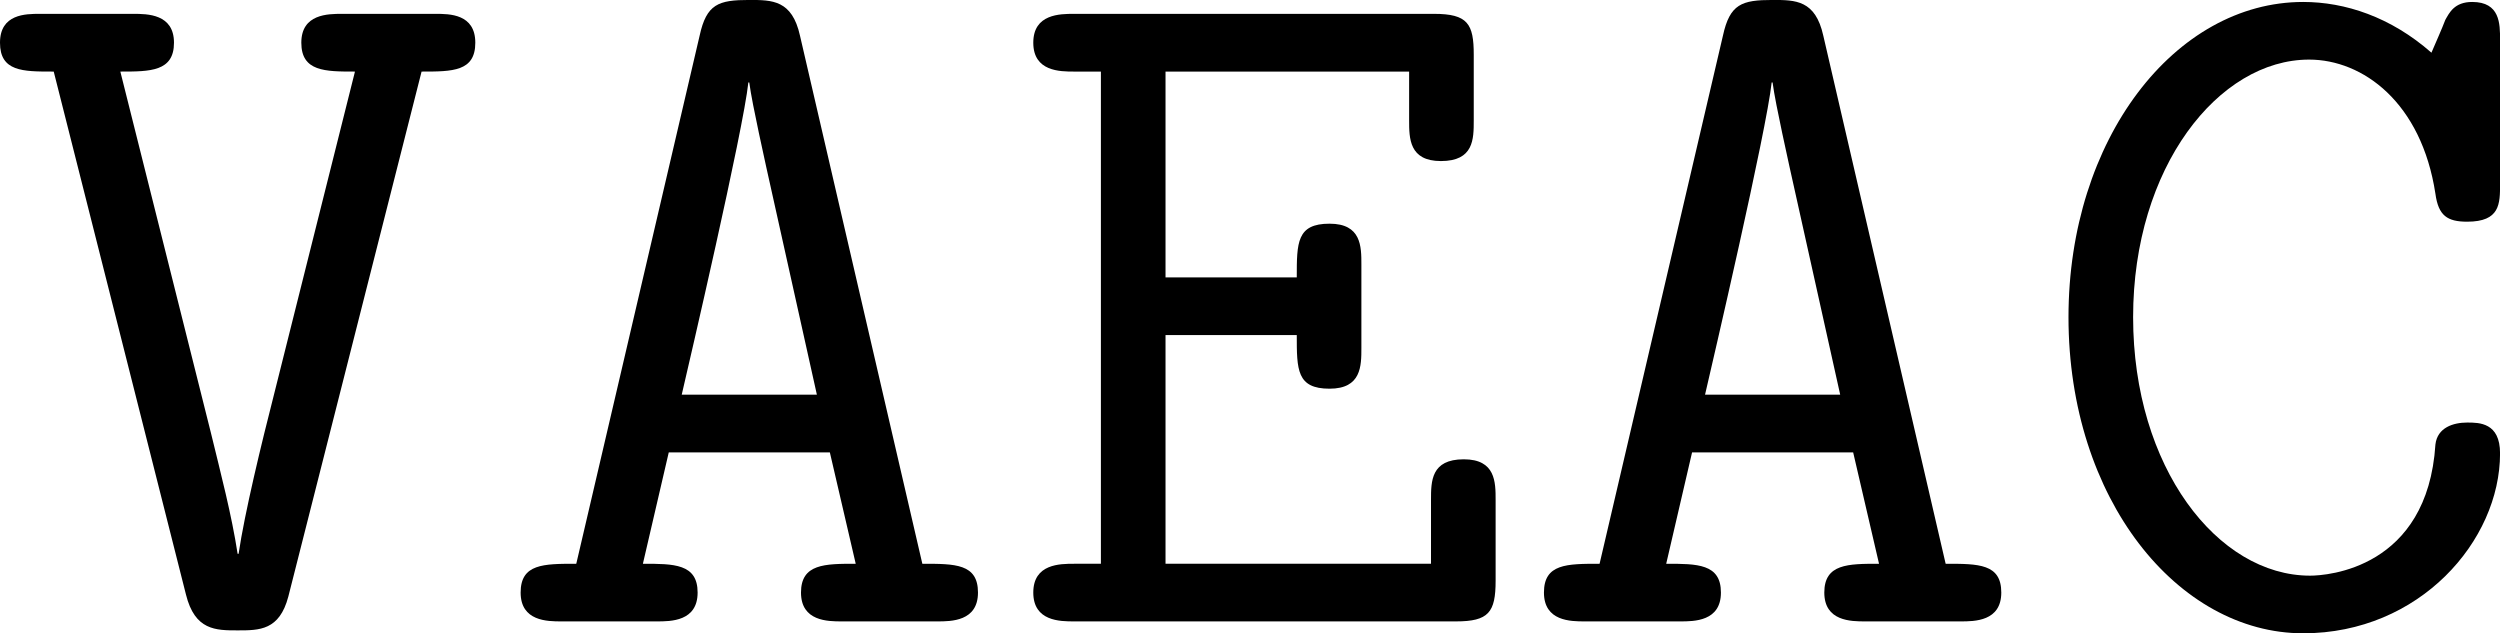 <?xml version='1.0' encoding='UTF-8'?>
<!-- Generated by CodeCogs with dvisvgm 3.2.2 -->
<svg version='1.1' xmlns='http://www.w3.org/2000/svg' xmlns:xlink='http://www.w3.org/1999/xlink' width='33.967pt' height='8.605pt' viewBox='-.924 -.308 33.967 8.605'>
<defs>
<path id='g0-65' d='M3.682-7.042C3.587-7.472 3.347-7.472 3.072-7.472C2.702-7.472 2.558-7.424 2.475-7.042L.992-.693C.598-.693 .323-.693 .323-.347S.646 0 .813 0H1.961C2.128 0 2.451 0 2.451-.347S2.164-.693 1.793-.693L2.104-2.032H4.041L4.352-.693C3.981-.693 3.694-.693 3.694-.347S4.017 0 4.184 0H5.332C5.499 0 5.822 0 5.822-.347S5.547-.693 5.153-.693L3.682-7.042ZM2.26-2.726C2.343-3.084 3.001-5.906 3.061-6.48H3.072C3.108-6.205 3.276-5.475 3.276-5.464L3.885-2.726H2.26Z'/>
<path id='g0-67' d='M5.667-6.994C5.667-7.185 5.667-7.448 5.332-7.448C5.117-7.448 5.057-7.317 5.009-7.233C4.973-7.137 4.878-6.922 4.842-6.838C4.352-7.269 3.802-7.448 3.3-7.448C1.757-7.448 .478-5.798 .478-3.658C.478-1.47 1.793 .143 3.3 .143C4.698 .143 5.667-.968 5.667-2.02C5.667-2.391 5.416-2.391 5.272-2.391C5.105-2.391 4.914-2.331 4.89-2.128C4.794-.634 3.587-.55 3.383-.55C2.271-.55 1.255-1.853 1.255-3.658S2.283-6.755 3.371-6.755C4.017-6.755 4.722-6.241 4.89-5.141C4.926-4.878 5.033-4.806 5.272-4.806C5.667-4.806 5.667-5.021 5.667-5.26V-6.994Z'/>
<path id='g0-69' d='M1.925-3.443H3.503C3.503-3.025 3.503-2.798 3.897-2.798C4.28-2.798 4.28-3.072 4.28-3.288V-4.292C4.28-4.507 4.28-4.782 3.897-4.782C3.503-4.782 3.503-4.555 3.503-4.136H1.925V-6.611H4.854V-6.025C4.854-5.81 4.854-5.535 5.236-5.535C5.631-5.535 5.631-5.798 5.631-6.025V-6.814C5.631-7.185 5.559-7.305 5.153-7.305H.825C.658-7.305 .335-7.305 .335-6.958S.658-6.611 .825-6.611H1.148V-.693H.825C.658-.693 .335-.693 .335-.347S.658 0 .825 0H5.416C5.81 0 5.894-.108 5.894-.49V-1.459C5.894-1.674 5.894-1.949 5.511-1.949C5.117-1.949 5.117-1.686 5.117-1.459V-.693H1.925V-3.443Z'/>
<path id='g0-86' d='M5.284-6.611C5.655-6.611 5.93-6.611 5.93-6.958S5.619-7.305 5.452-7.305H4.328C4.16-7.305 3.838-7.305 3.838-6.958S4.125-6.611 4.483-6.611L3.515-2.75C3.359-2.14 3.156-1.303 3.084-.813H3.072C3.001-1.279 2.869-1.781 2.75-2.271L1.662-6.611C2.02-6.611 2.307-6.611 2.307-6.958S1.985-7.305 1.817-7.305H.693C.526-7.305 .215-7.305 .215-6.958S.49-6.611 .849-6.611H.861L2.451-.323C2.558 .108 2.809 .108 3.072 .108S3.575 .108 3.682-.299L5.284-6.611Z'/>
</defs>
<g id='page1' transform='matrix(1.13 0 0 1.13 -247.22 -82.49)'>
<use x='217.746' y='80.199' xlink:href='#g0-86'/>
<use x='223.898' y='80.199' xlink:href='#g0-65'/>
<use x='230.05' y='80.199' xlink:href='#g0-69'/>
<use x='236.202' y='80.199' xlink:href='#g0-65'/>
<use x='242.354' y='80.199' xlink:href='#g0-67'/>
</g>
</svg>